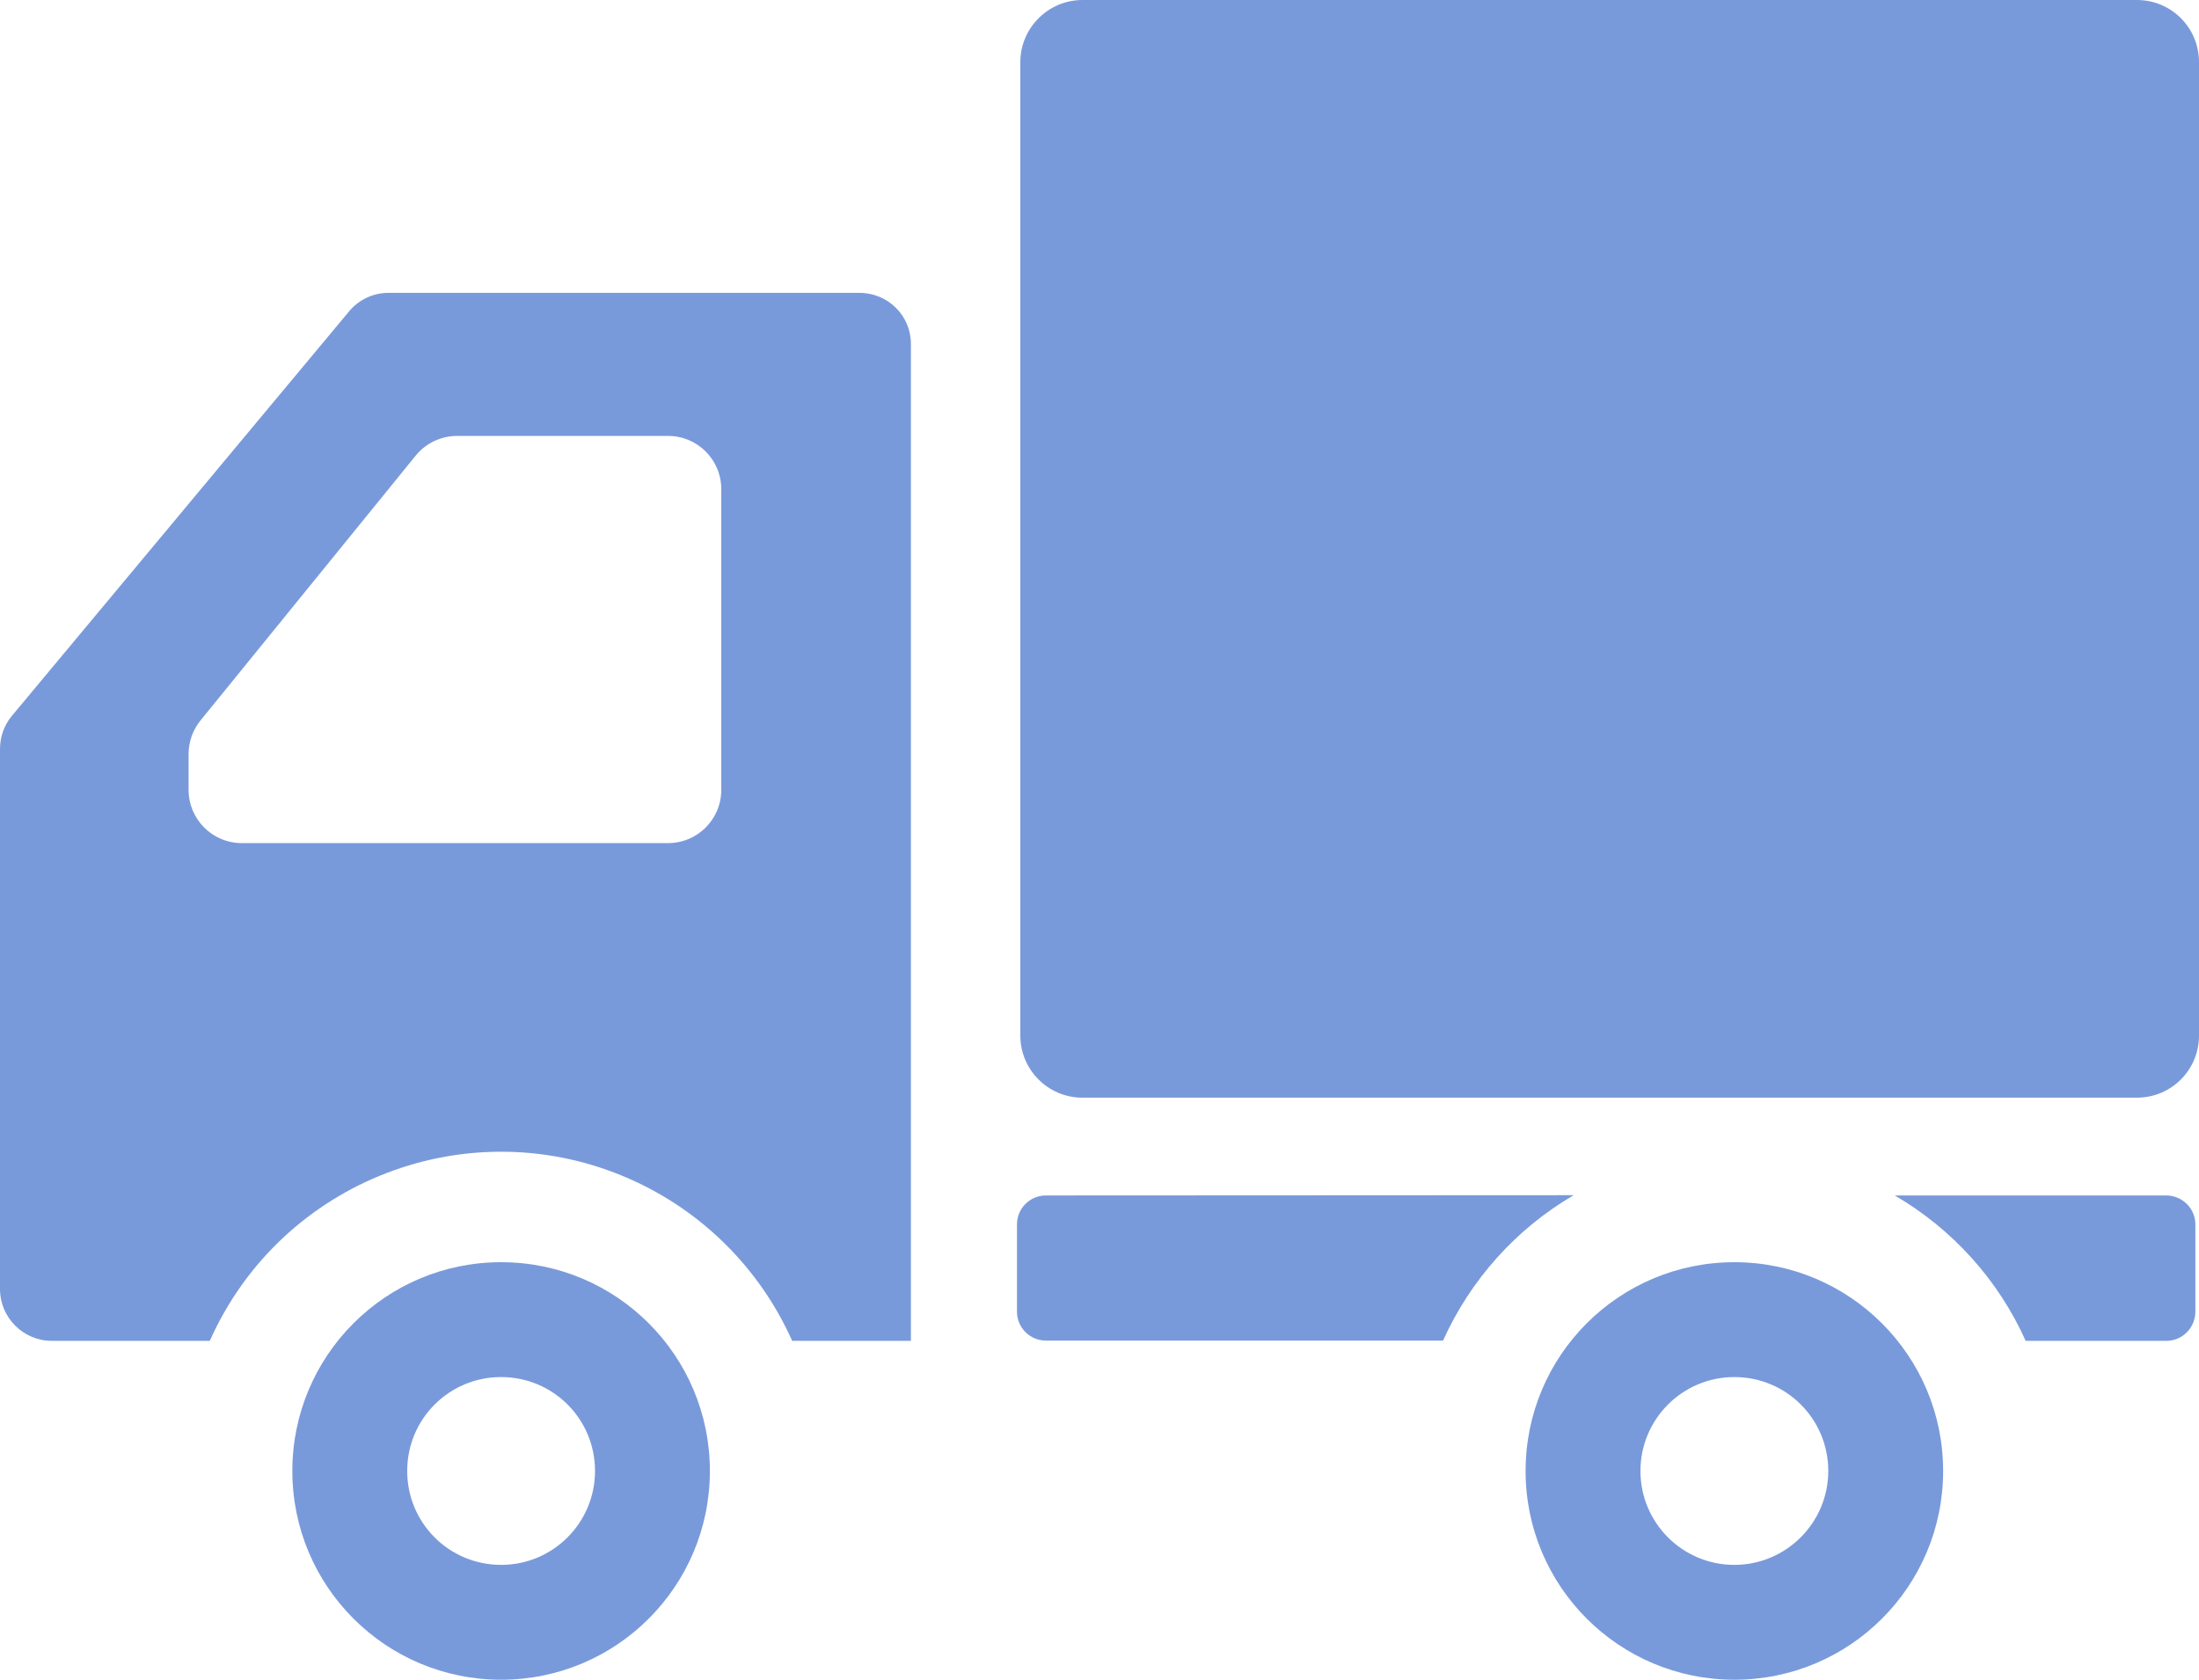 <?xml version="1.0" encoding="utf-8"?>
<!-- Generator: Adobe Illustrator 23.0.2, SVG Export Plug-In . SVG Version: 6.00 Build 0)  -->
<svg version="1.1" id="レイヤー_1" xmlns="http://www.w3.org/2000/svg" xmlns:xlink="http://www.w3.org/1999/xlink" x="0px"
	 y="0px" viewBox="0 0 850 649.3" style="enable-background:new 0 0 850 649.3;" xml:space="preserve">
<style type="text/css">
	.st0{fill:#799ADA;}
</style>
<title>アセット 1</title>
<path class="st0" d="M826,0H418.4c-13.2,0-24,10.8-24,24v376.3c0,13.2,10.7,24,24,24H826c13.3,0,24-10.7,24-24V24
	C850,10.7,839.3,0,826,0z"/>
<path class="st0" d="M193.7,487.9c-44.6,0-80.7,36.1-80.7,80.7c0,44.6,36.1,80.7,80.7,80.7s80.7-36.1,80.7-80.7c0,0,0,0,0,0
	C274.4,524,238.3,487.9,193.7,487.9z M193.7,604.9c-20.1,0-36.3-16.2-36.3-36.3s16.2-36.3,36.3-36.3c20.1,0,36.3,16.2,36.3,36.3
	c0,0,0,0,0,0C230,588.6,213.8,604.9,193.7,604.9L193.7,604.9z"/>
<path class="st0" d="M670.4,487.9c-44.6,0-80.7,36.1-80.7,80.7c0,44.6,36.1,80.7,80.7,80.7c44.6,0,80.7-36.1,80.7-80.7c0,0,0,0,0,0
	C751.1,524,714.9,487.9,670.4,487.9C670.4,487.9,670.4,487.9,670.4,487.9z M670.4,604.9c-20.1,0-36.3-16.3-36.3-36.3
	c0-20.1,16.3-36.3,36.3-36.3c20.1,0,36.3,16.2,36.3,36.3C706.7,588.6,690.4,604.9,670.4,604.9C670.4,604.9,670.4,604.9,670.4,604.9
	L670.4,604.9z"/>
<path class="st0" d="M332.2,113.2h-182c-5.9,0-11.5,2.6-15.3,7.2L4.6,276.7c-3,3.6-4.6,8.1-4.6,12.8v208.8c0,11,9,20,20,20h61.1
	c27.7-62.2,100.6-90.1,162.7-62.4c27.8,12.4,50,34.6,62.4,62.4h45.9V133.1C352.2,122.1,343.3,113.2,332.2,113.2z M72.9,291.5
	c0-4.7,1.6-9.3,4.6-13l83.2-102.4c3.9-4.8,9.8-7.6,16-7.6h81.5c11.4,0,20.6,9.2,20.6,20.6c0,0,0,0,0,0v116.2
	c0,11.4-9.2,20.6-20.6,20.6H93.5c-11.4,0-20.6-9.2-20.6-20.6V291.5z"/>
<path class="st0" d="M404.3,462.1c-6.2,0-11.2,5-11.2,11.2c0,0,0,0,0,0V507c0,6.2,5,11.2,11.2,11.2h153.5
	c10.6-23.5,28.2-43.2,50.5-56.2L404.3,462.1z"/>
<path class="st0" d="M837.3,462.1H732.4c22.3,13,40,32.6,50.6,56.2h54.4c6.2,0,11.2-5.1,11.2-11.3v-33.7
	C848.6,467.1,843.5,462.1,837.3,462.1z"/>
</svg>
